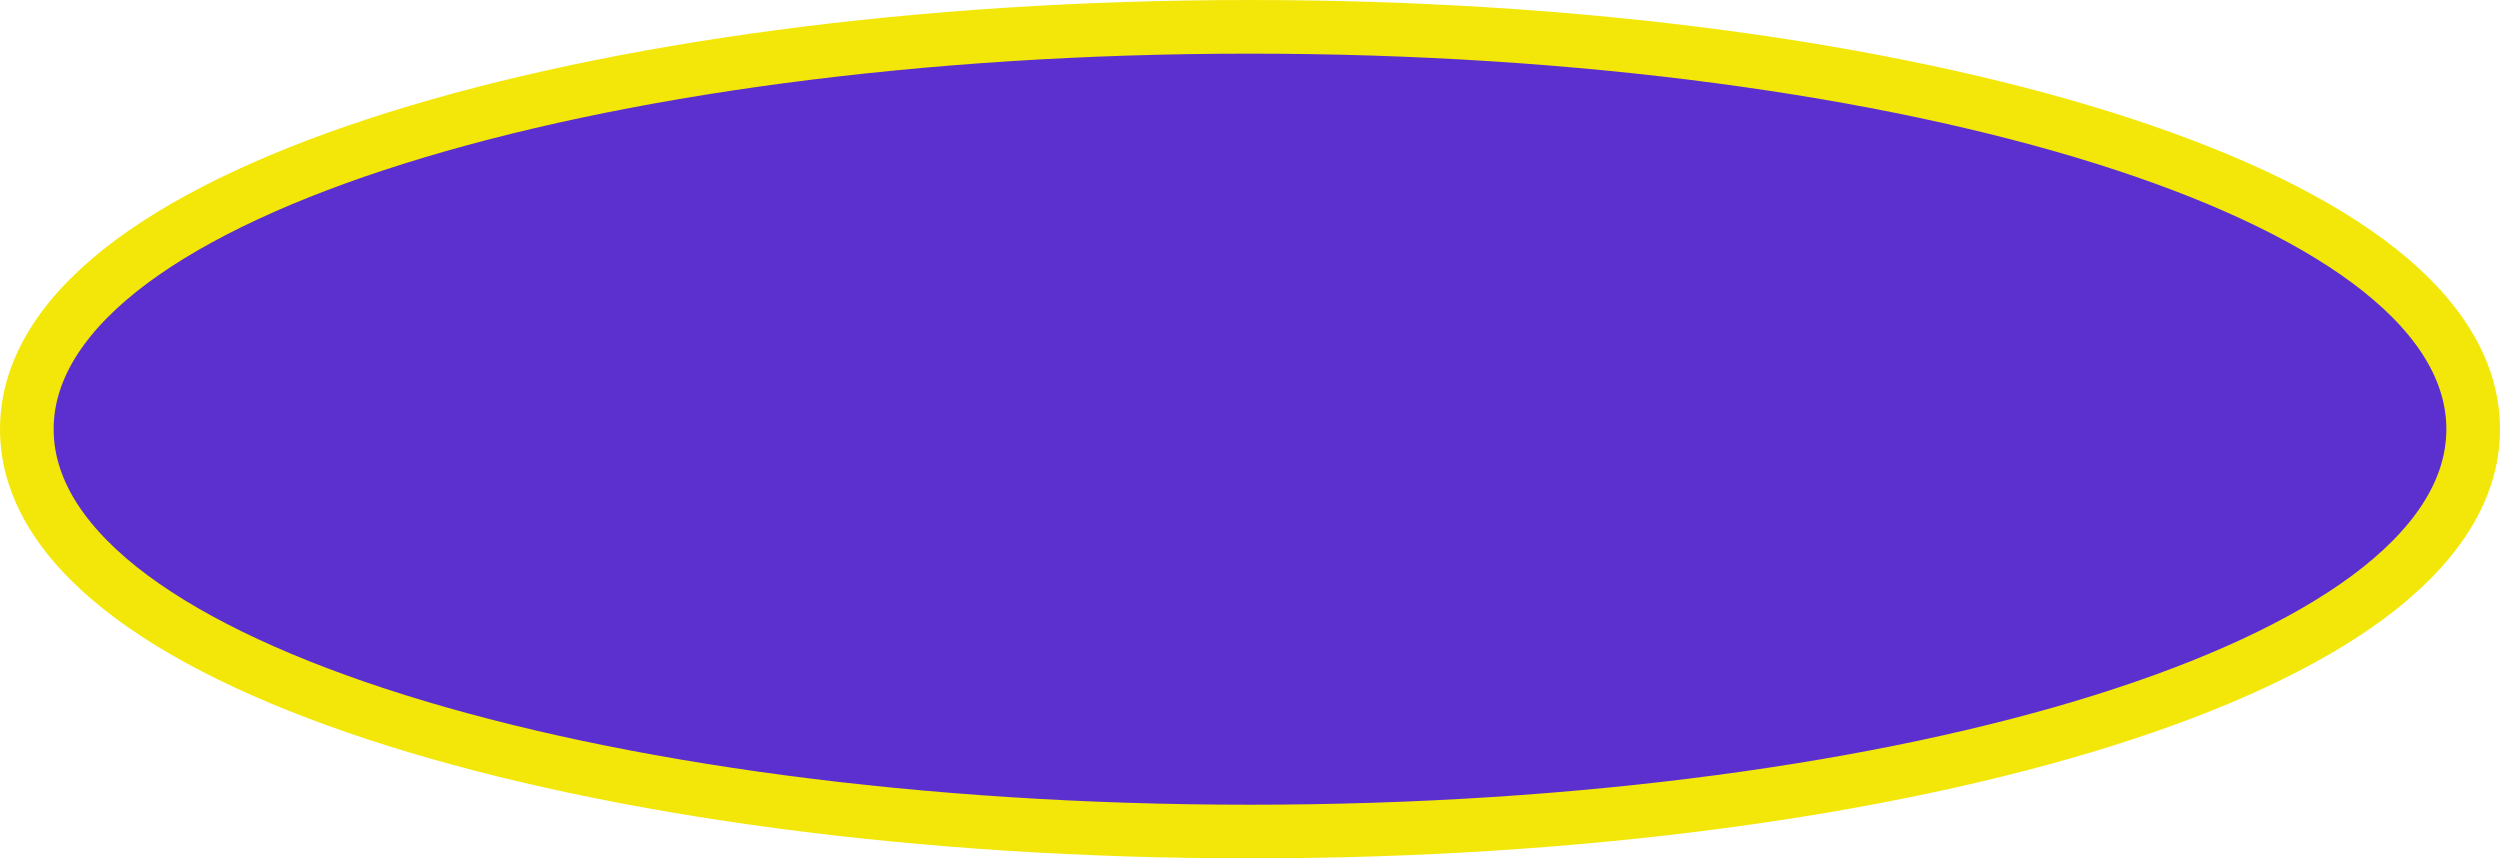 <?xml version="1.0" encoding="UTF-8"?> <svg xmlns="http://www.w3.org/2000/svg" width="233" height="80" viewBox="0 0 233 80" fill="none"> <path d="M116.5 77.5C147.472 77.5 175.611 73.563 196.091 67.134C206.316 63.924 214.773 60.05 220.728 55.631C226.635 51.247 230.5 45.993 230.5 40C230.5 34.007 226.635 28.753 220.728 24.369C214.773 19.95 206.316 16.076 196.091 12.866C175.611 6.437 147.472 2.5 116.5 2.5C85.528 2.5 57.389 6.437 36.909 12.866C26.683 16.076 18.227 19.95 12.272 24.369C6.365 28.753 2.5 34.007 2.5 40C2.5 45.993 6.365 51.247 12.272 55.631C18.227 60.05 26.683 63.924 36.909 67.134C57.389 73.563 85.528 77.5 116.5 77.5Z" fill="#5C30CF" stroke="#F3E709" stroke-width="5"></path> </svg> 